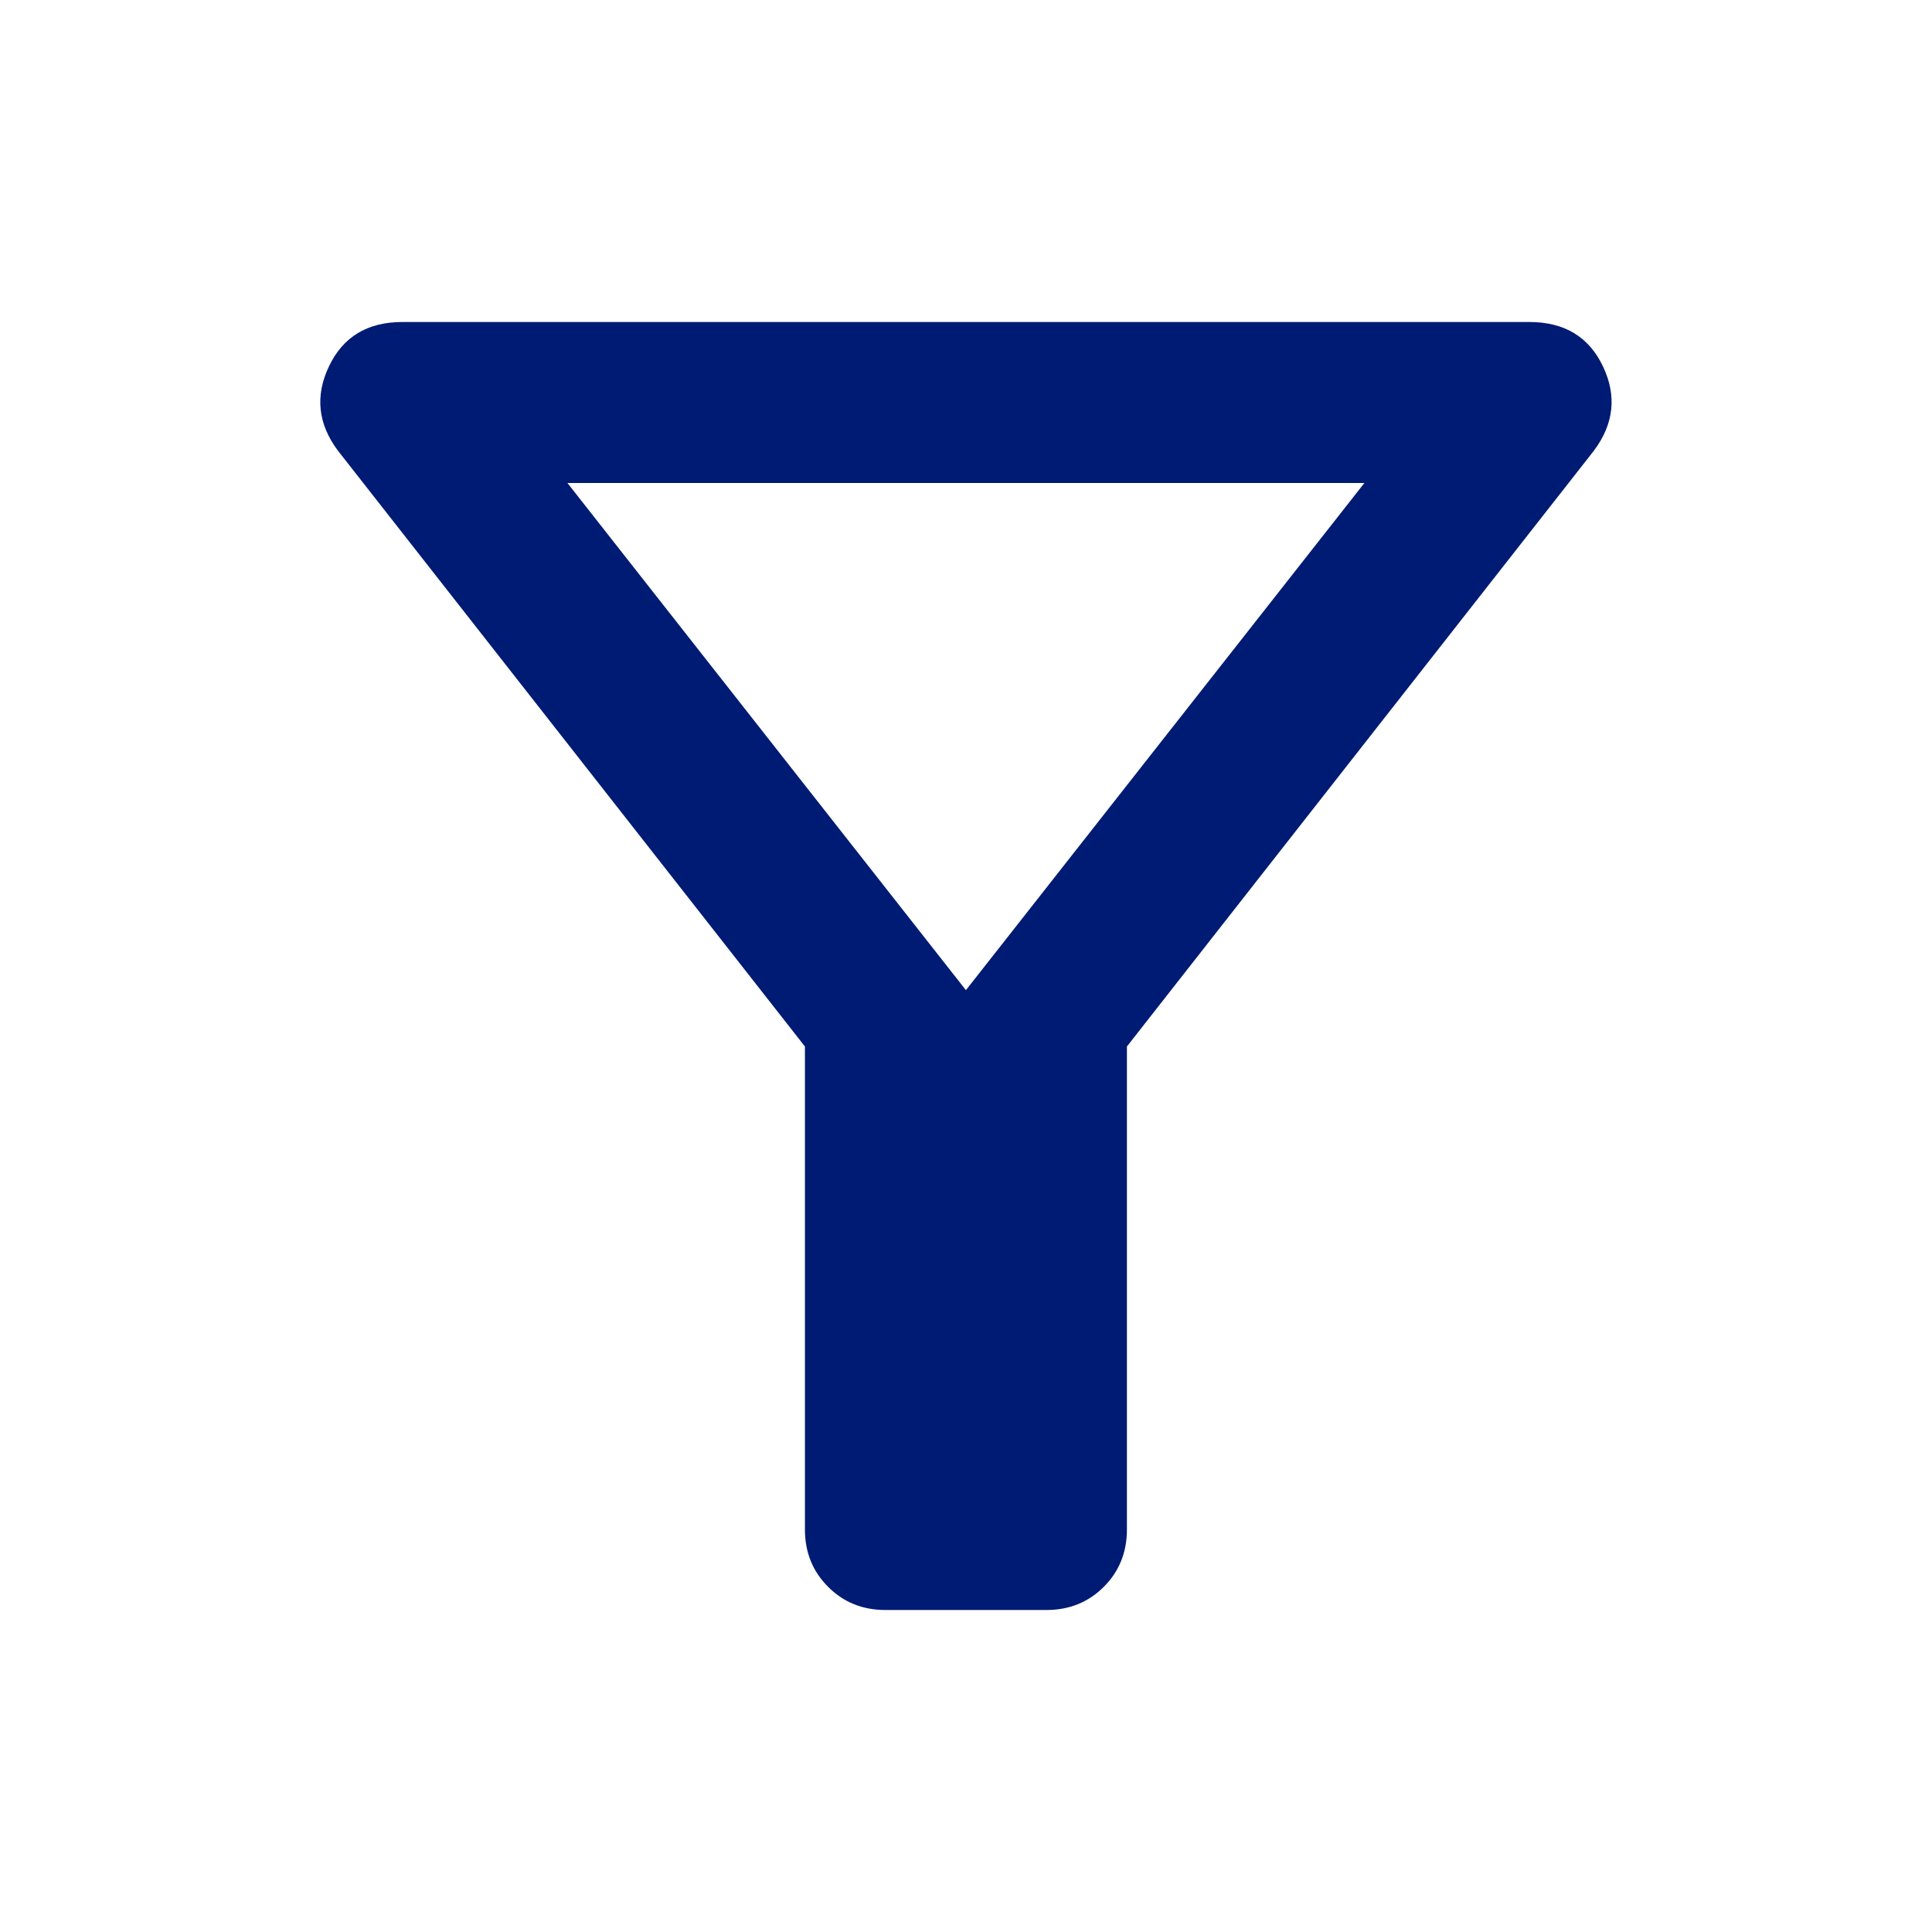 <svg width="24" height="24" viewBox="0 0 24 24" fill="none" xmlns="http://www.w3.org/2000/svg">
<mask id="mask0_2603_211593" style="mask-type:alpha" maskUnits="userSpaceOnUse" x="0" y="0" width="24" height="24">
<rect width="24" height="24" fill="#D9D9D9"/>
</mask>
<g mask="url(#mask0_2603_211593)">
<path d="M10.999 20C10.716 20 10.478 19.904 10.287 19.712C10.095 19.521 9.999 19.283 9.999 19V13L4.199 5.6C3.949 5.267 3.912 4.917 4.087 4.55C4.262 4.183 4.566 4 4.999 4H18.999C19.432 4 19.737 4.183 19.912 4.55C20.087 4.917 20.049 5.267 19.799 5.6L13.999 13V19C13.999 19.283 13.903 19.521 13.712 19.712C13.52 19.904 13.282 20 12.999 20H10.999ZM11.999 12.3L16.949 6H7.049L11.999 12.3Z" fill="#001B73"/>
</g>
</svg>
